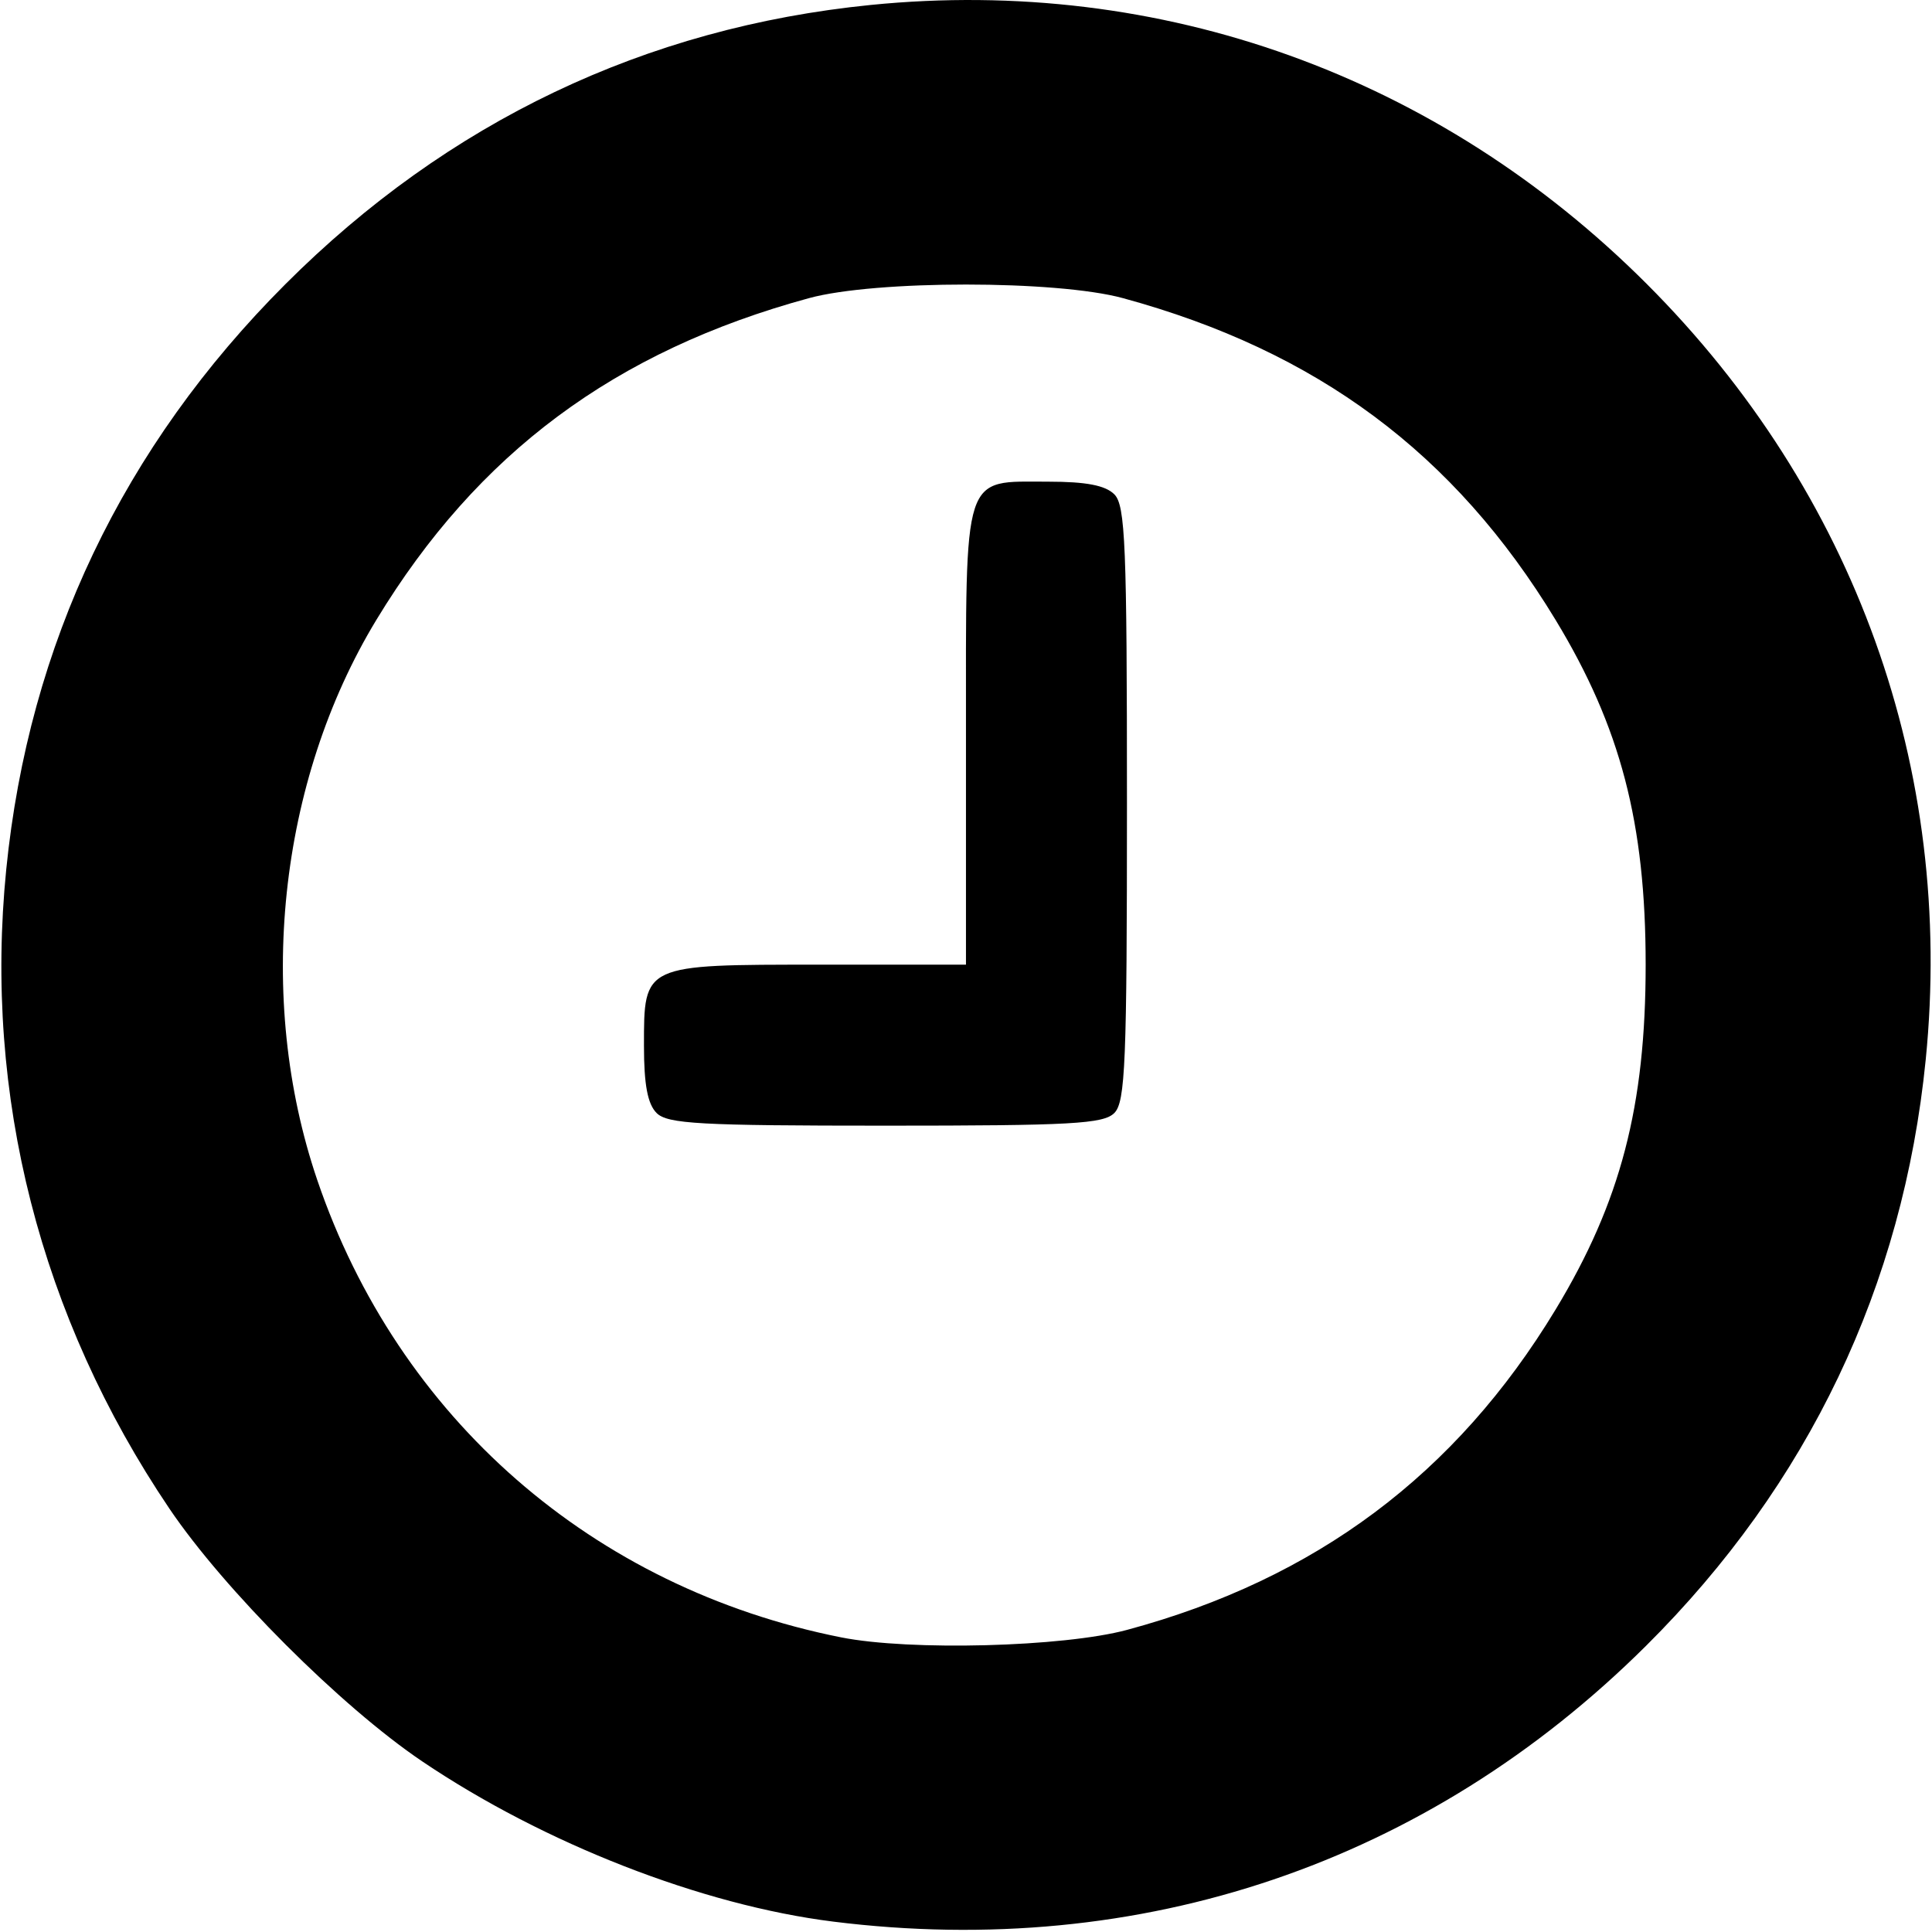 <?xml version="1.0" encoding="UTF-8" standalone="no"?>
<!-- Created with Inkscape (http://www.inkscape.org/) -->

<svg
   xmlns:dc="http://purl.org/dc/elements/1.1/"
   xmlns:cc="http://creativecommons.org/ns#"
   xmlns:rdf="http://www.w3.org/1999/02/22-rdf-syntax-ns#"
   xmlns:svg="http://www.w3.org/2000/svg"
   xmlns="http://www.w3.org/2000/svg"
   xmlns:sodipodi="http://sodipodi.sourceforge.net/DTD/sodipodi-0.dtd"
   xmlns:inkscape="http://www.inkscape.org/namespaces/inkscape"
   width="240"
   height="240"
   viewBox="0 0 240 240"
   id="svg2"
   version="1.1"
   inkscape:version="0.91 r13725"
   sodipodi:docname="clock-o.svg">
  <defs
     id="defs4" />
  <sodipodi:namedview
     id="base"
     pagecolor="#ffffff"
     bordercolor="#666666"
     borderopacity="1.0"
     inkscape:pageopacity="0.0"
     inkscape:pageshadow="2"
     inkscape:zoom="3.2819756"
     inkscape:cx="117.8449"
     inkscape:cy="124.02668"
     inkscape:document-units="px"
     inkscape:current-layer="layer1"
     showgrid="false"
     units="px"
     inkscape:window-width="1856"
     inkscape:window-height="1177"
     inkscape:window-x="-8"
     inkscape:window-y="-8"
     inkscape:window-maximized="1" />
  <g
     inkscape:label="レイヤー 1"
     inkscape:groupmode="layer"
     id="layer1"
     transform="translate(0,-812.362)">
    <path
       style="fill:#000000"
       d="m 103.495,1051.07 c -16.286,-2.034 -35.897,-9.681 -51.048,-19.905 -10.087,-6.806 -24.613,-21.333 -31.419,-31.419 C 4.99,975.977 -2.034,948.456 0.774,920.378 3.573,892.383 15.281,867.834 35.457,847.659 c 20.176,-20.176 44.725,-31.884 72.72,-34.683 36.055,-3.605 70.517,8.785 96.386,34.655 25.869,25.869 38.26,60.331 34.655,96.386 -2.81,28.106 -14.57,52.746 -34.744,72.798 -27.145,26.98 -62.69,39.039 -100.978,34.256 z m 36.515,-36.239 c 23.434,-6.313 40.85,-19.33 53.225,-39.781 8.087,-13.365 11.195,-25.261 11.195,-42.852 0,-17.597 -3.116,-29.519 -11.195,-42.837 -12.562,-20.708 -29.615,-33.389 -53.739,-39.963 -8.26,-2.251 -30.74,-2.251 -39,0 -24.124,6.573 -41.177,19.255 -53.739,39.963 -12.197,20.105 -15.034,46.98 -7.348,69.581 10.065,29.594 34.228,50.688 65.087,56.821 8.555,1.7 27.599,1.201 35.515,-0.932 z M 81.567,950.626 c -1.119,-1.119 -1.571,-3.521 -1.571,-8.345 0,-10.161 -0.168,-10.084 21.829,-10.084 l 18.171,0 0,-28.345 c 0,-33.242 -0.514,-31.655 10.257,-31.655 4.667,0 7.06,0.46 8.171,1.571 1.372,1.372 1.571,6.255 1.571,38.429 0,32.173 -0.2,37.057 -1.571,38.429 -1.351,1.351 -5.346,1.571 -28.429,1.571 -23.082,0 -27.078,-0.221 -28.429,-1.571 z"
       id="path4147"
       inkscape:connector-curvature="0" />
  </g>
</svg>

